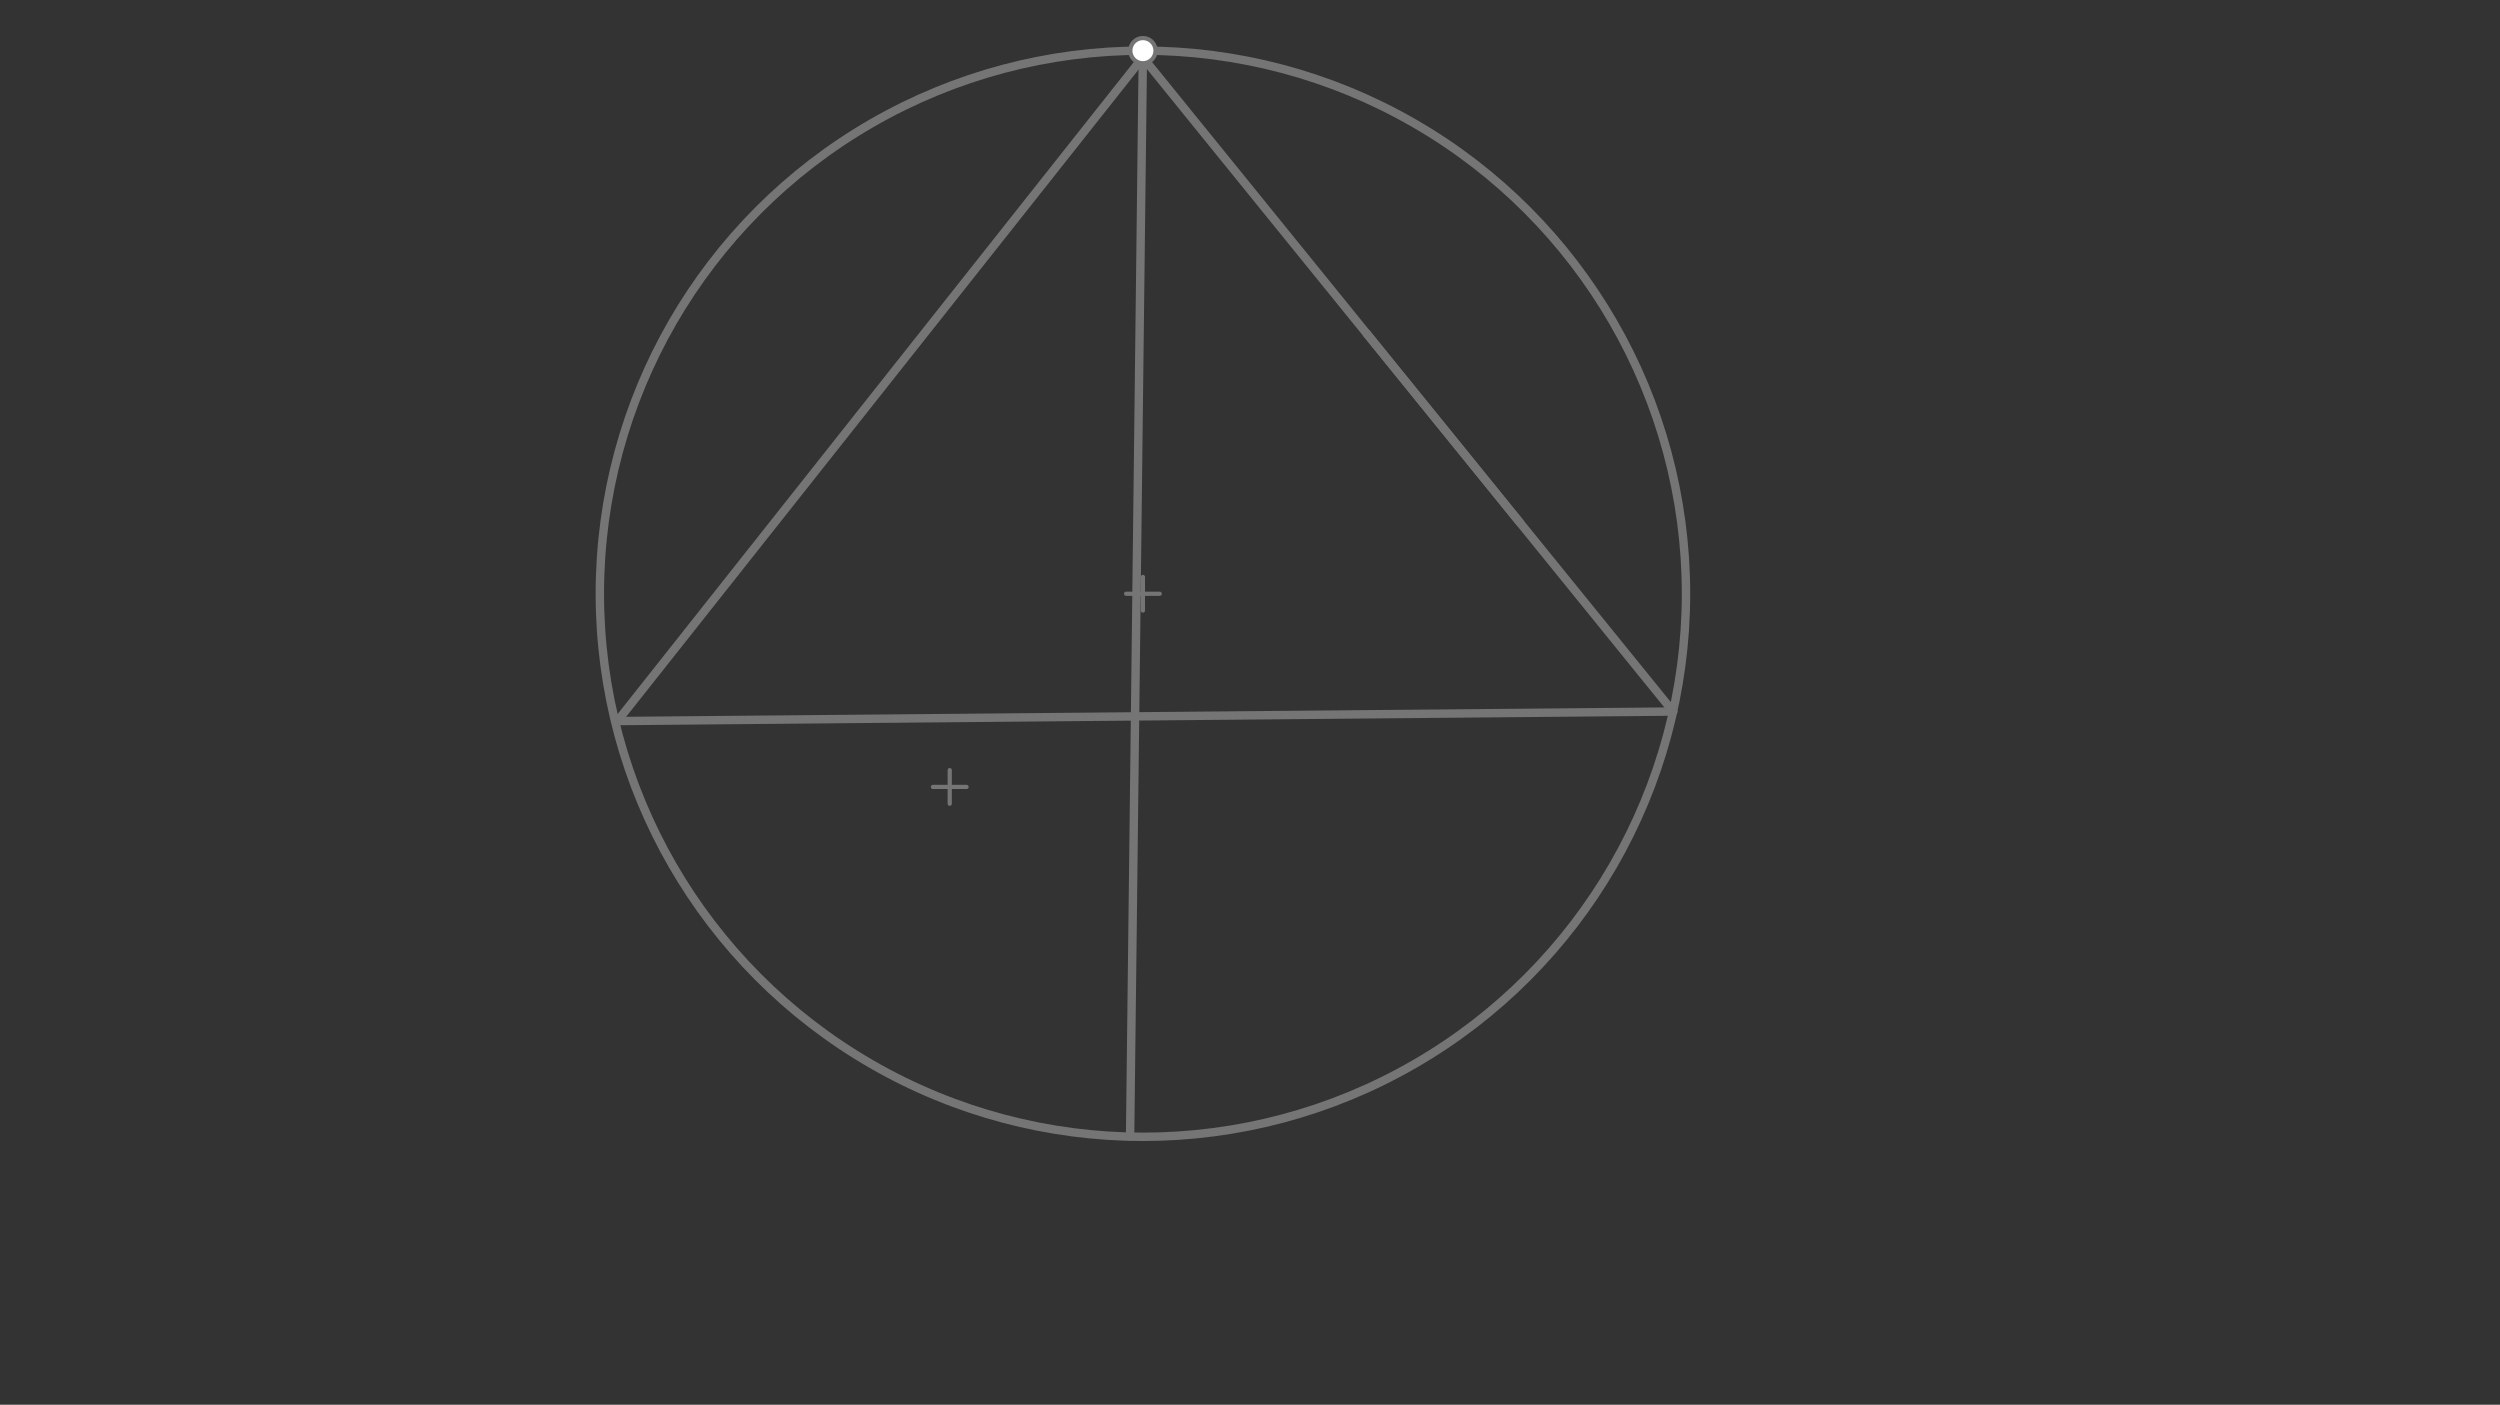 <svg xmlns="http://www.w3.org/2000/svg" class="svg--1it" height="100%" preserveAspectRatio="xMidYMid meet" viewBox="0 0 595.276 334.488" width="100%"><rect x="0" y="0" width="595.276" height="334.488" fill="#333333" stroke="none"/><defs><marker id="marker-arrow" markerHeight="16" markerUnits="userSpaceOnUse" markerWidth="24" orient="auto-start-reverse" refX="24" refY="4" viewBox="0 0 24 8"><path d="M 0 0 L 24 4 L 0 8 z" stroke="inherit"></path></marker></defs><g class="aux-layer--1FB"><g class="element--2qn"><g class="center--1s5"><line x1="222.141" y1="187.375" x2="230.141" y2="187.375" stroke="#757575" stroke-width="1" stroke-linecap="round"></line><line x1="226.141" y1="183.375" x2="226.141" y2="191.375" stroke="#757575" stroke-width="1" stroke-linecap="round"></line><circle class="hit--230" cx="226.141" cy="187.375" r="4" stroke="none" fill="transparent"></circle></g><circle cx="226.141" cy="187.375" fill="none" r="445.103" stroke="#757575" stroke-dasharray="none" stroke-width="1"></circle></g><g class="element--2qn"><g class="center--1s5"><line x1="268.141" y1="141.375" x2="276.141" y2="141.375" stroke="#757575" stroke-width="1" stroke-linecap="round"></line><line x1="272.141" y1="137.375" x2="272.141" y2="145.375" stroke="#757575" stroke-width="1" stroke-linecap="round"></line><circle class="hit--230" cx="272.141" cy="141.375" r="4" stroke="none" fill="transparent"></circle></g><circle cx="272.141" cy="141.375" fill="none" r="129.314" stroke="#757575" stroke-dasharray="none" stroke-width="2"></circle></g><g class="element--2qn"><line stroke="#757575" stroke-dasharray="none" stroke-linecap="round" stroke-width="2" x1="269.087" x2="272.141" y1="270.62" y2="12.061"></line></g><g class="element--2qn"><line stroke="#757575" stroke-dasharray="none" stroke-linecap="round" stroke-width="2" x1="398.424" x2="147.008" y1="169.427" y2="171.692"></line></g><g class="element--2qn"><line stroke="#757575" stroke-dasharray="none" stroke-linecap="round" stroke-width="2" x1="272.911" x2="147.008" y1="12.668" y2="171.692"></line></g><g class="element--2qn"><line stroke="#757575" stroke-dasharray="none" stroke-linecap="round" stroke-width="2" x1="325.389" x2="398.375" y1="79.383" y2="169.427"></line></g><g class="element--2qn"><line stroke="#757575" stroke-dasharray="none" stroke-linecap="round" stroke-width="2" x1="361.882" x2="272.122" y1="124.405" y2="13.665"></line></g><g class="element--2qn"><circle cx="272.141" cy="12.061" r="3" stroke="#757575" stroke-width="1" fill="#ffffff"></circle>}</g></g><g class="main-layer--3Vd"></g><g class="snaps-layer--2PT"></g><g class="temp-layer--rAP"></g></svg>